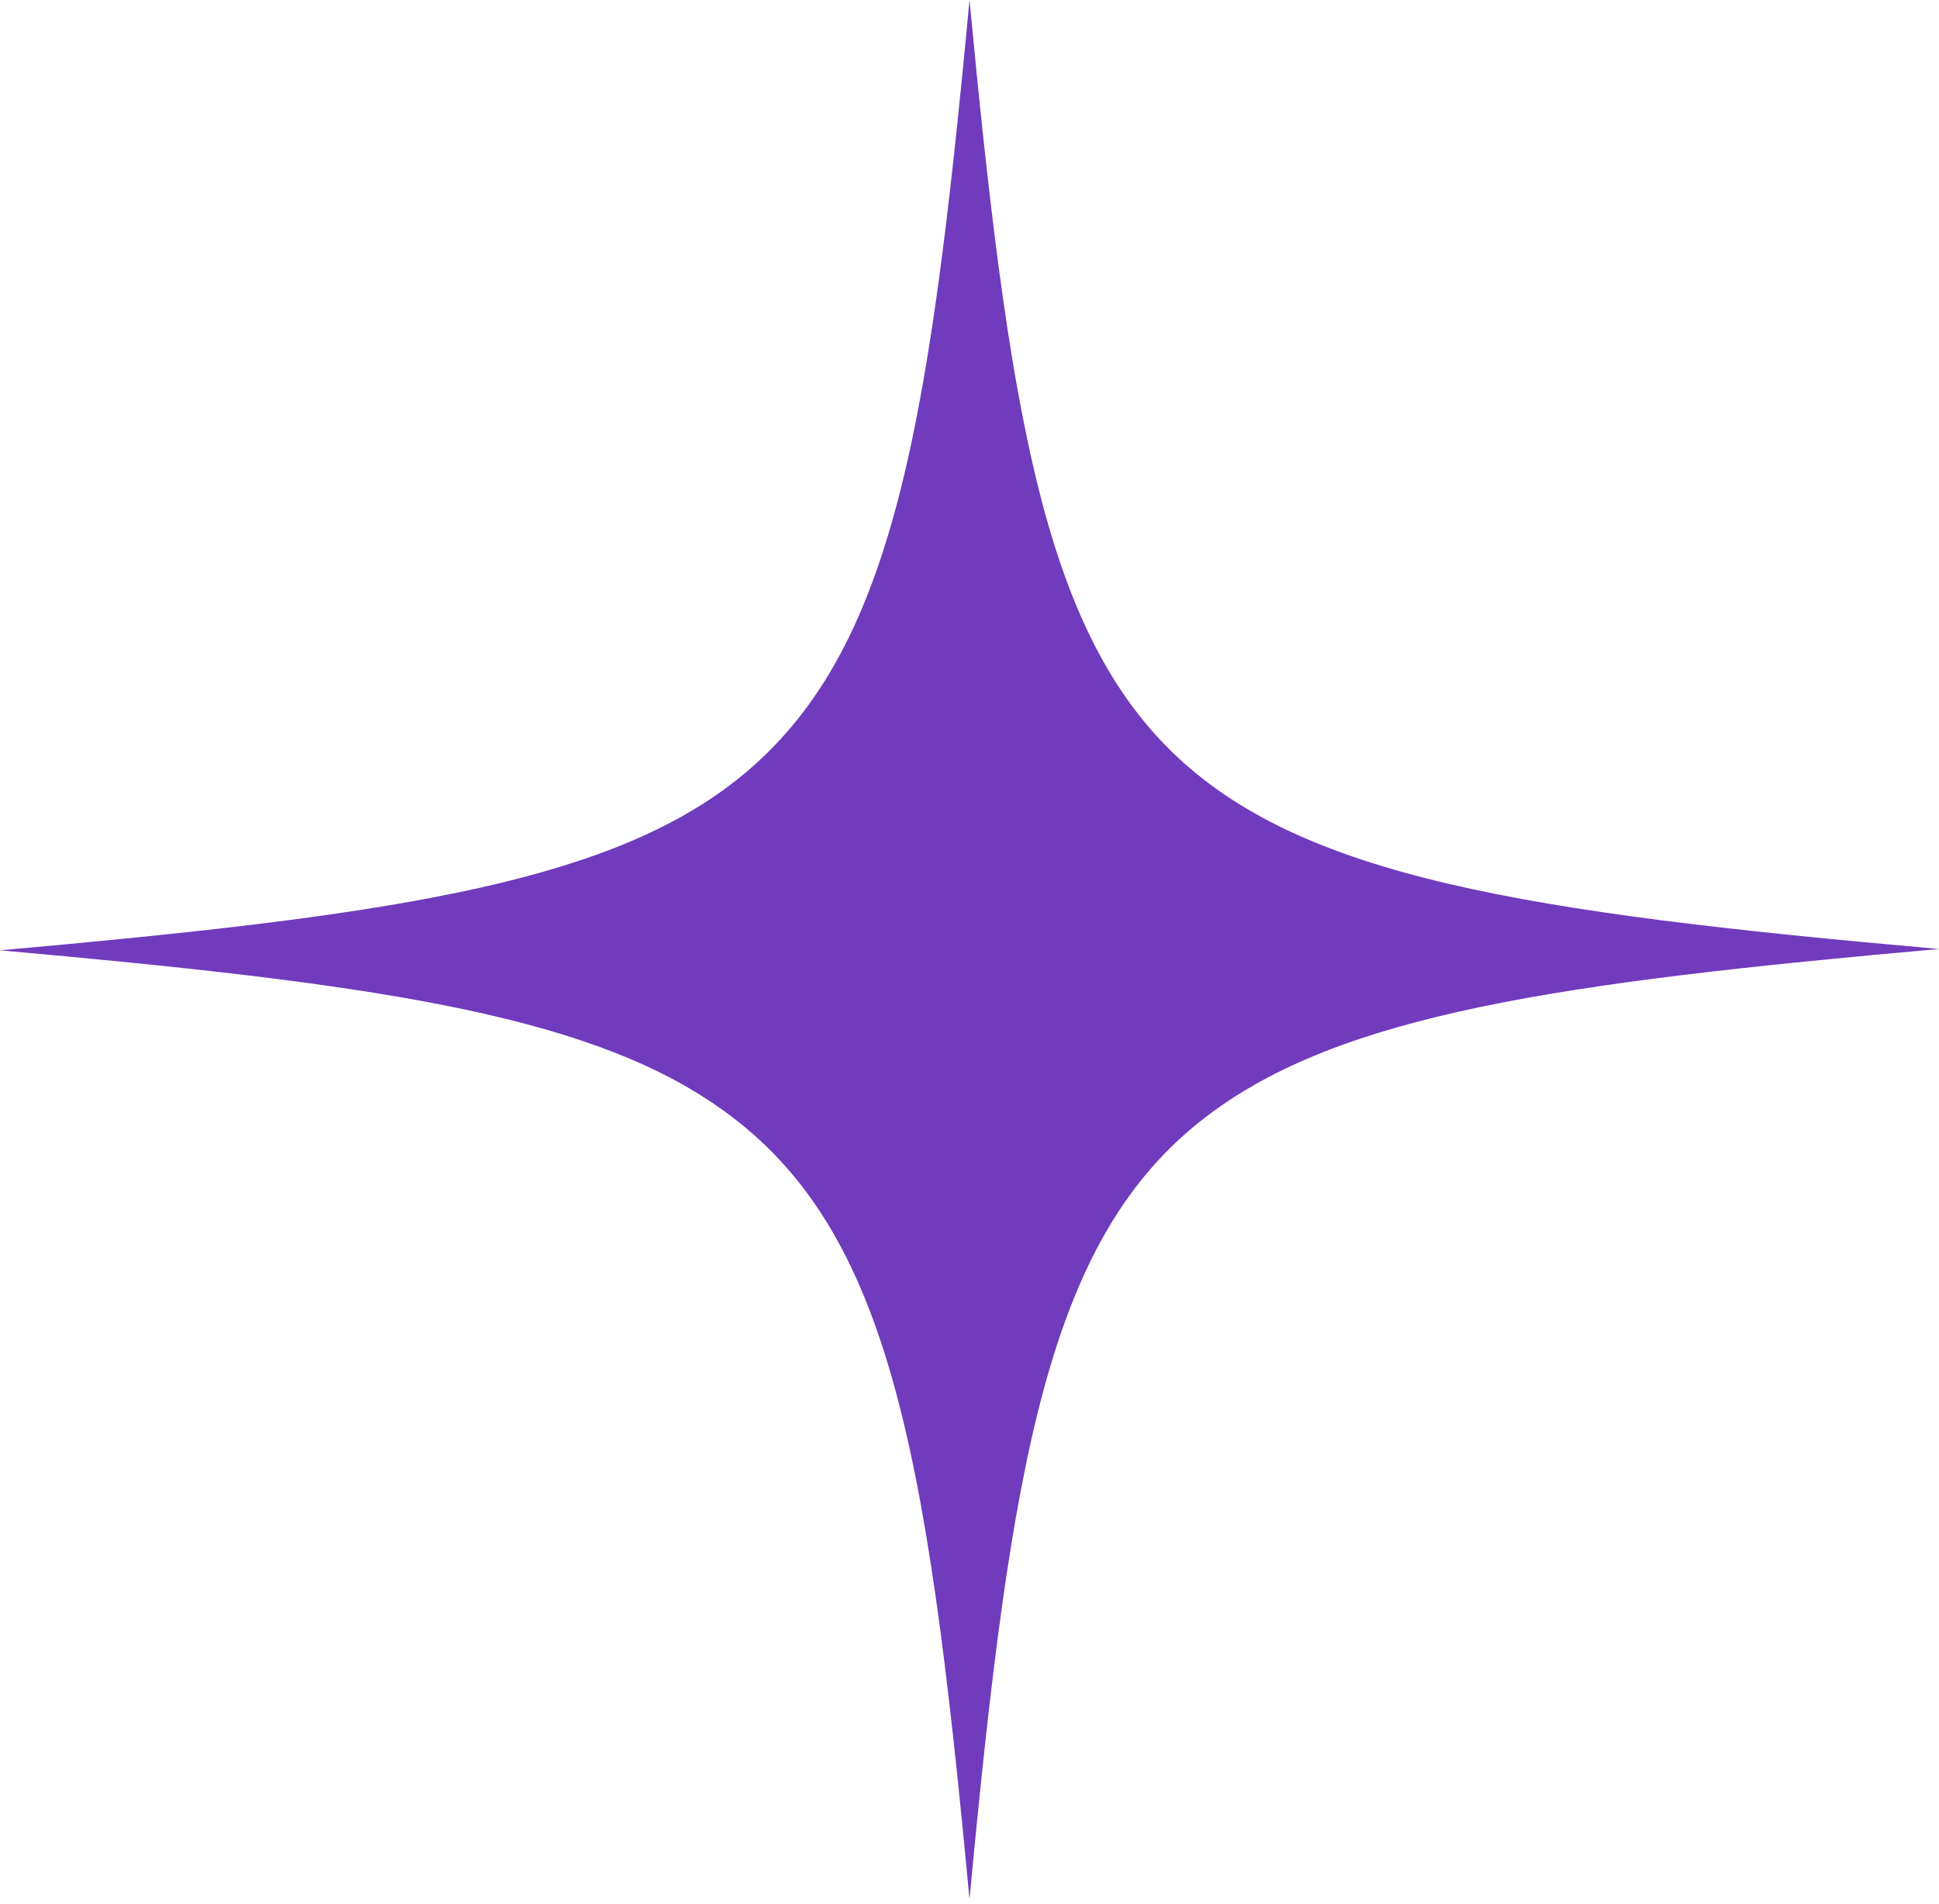 <?xml version="1.0" encoding="UTF-8"?> <svg xmlns="http://www.w3.org/2000/svg" width="224" height="220" viewBox="0 0 224 220" fill="none"> <path d="M224 109.635C180.063 113.545 154.819 117.142 139.321 129.028C121.107 142.948 116.793 168.441 112 219.427C107.047 166.564 102.573 141.228 82.602 127.621C67.104 116.986 42.02 113.545 0 109.791C43.778 105.882 69.181 102.284 84.519 90.555C102.893 76.479 107.207 51.142 112 0C116.474 47.076 120.468 72.256 135.327 86.801C150.185 101.346 176.068 105.412 224 109.635Z" fill="#713BBD"></path> </svg> 
